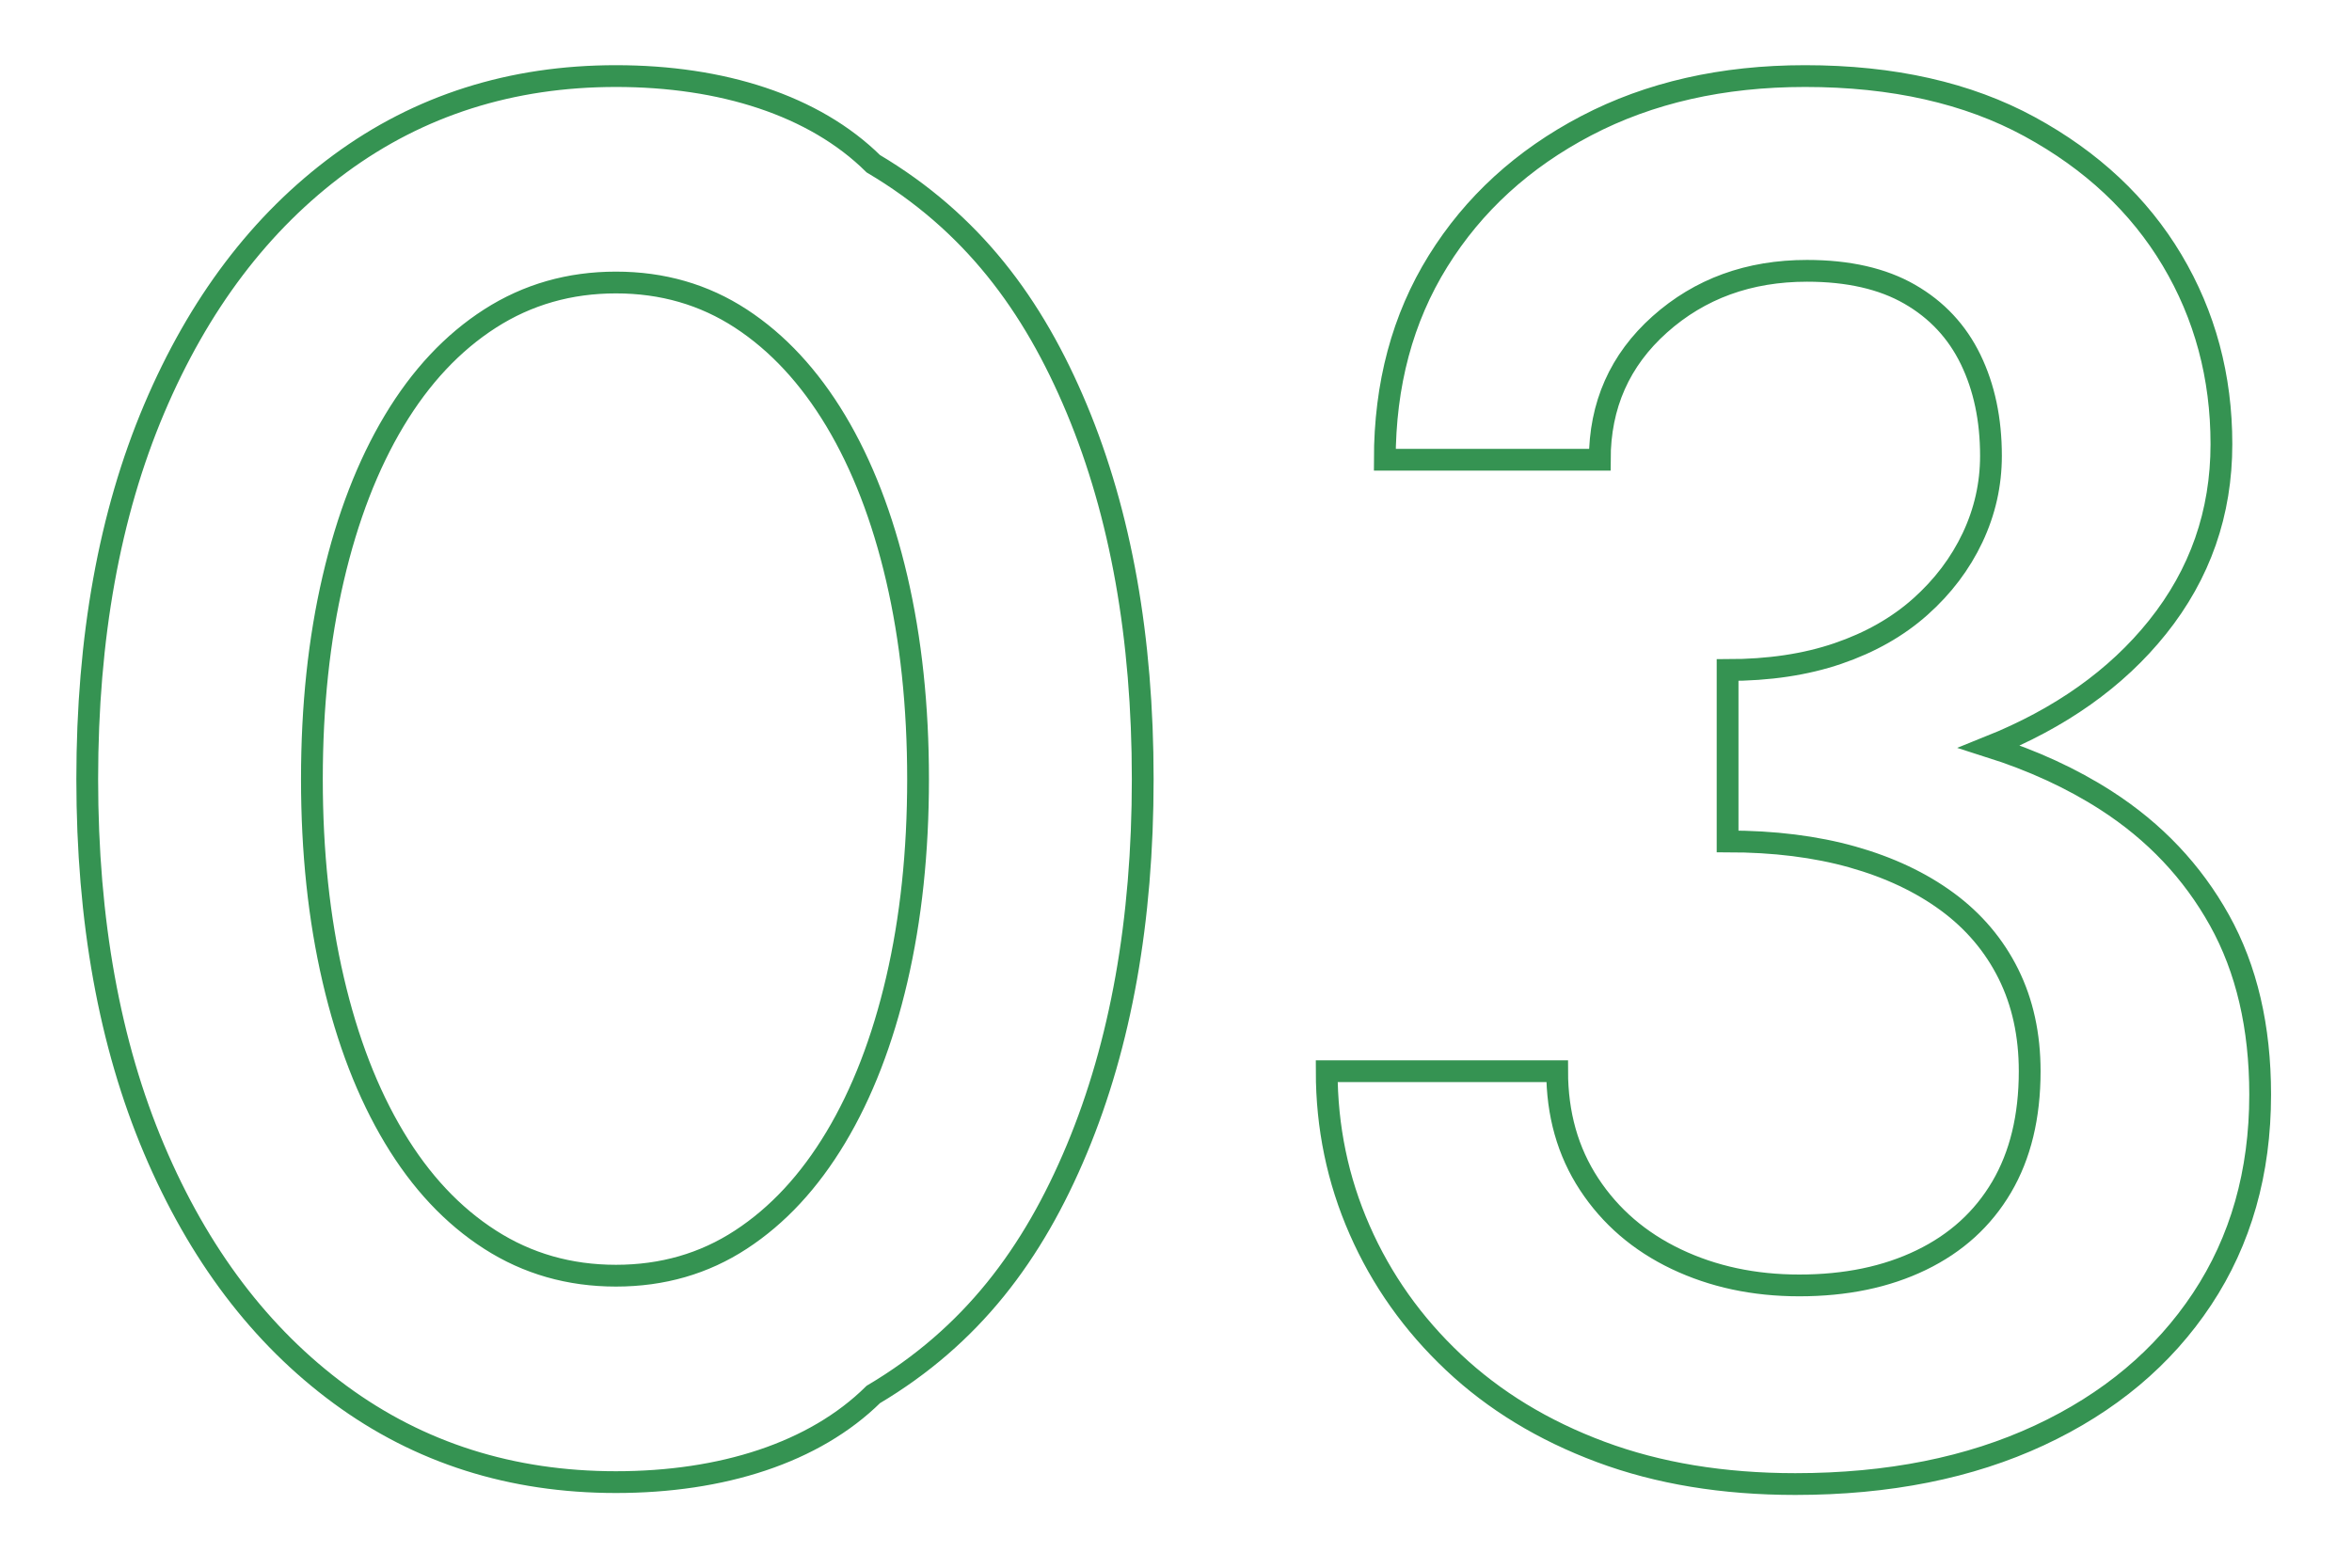 <svg 
 xmlns="http://www.w3.org/2000/svg"
 xmlns:xlink="http://www.w3.org/1999/xlink"
 width="108px" height="72px">
<path fill-rule="evenodd"  stroke-width="1px" stroke="rgb(53, 147, 82)" fill-opacity="0" fill="rgb(185, 185, 185)"
 d="M91.349,34.293 C93.325,34.921 95.118,35.739 96.713,36.766 C98.936,38.197 100.670,40.030 101.915,42.266 C103.160,44.502 103.783,47.171 103.783,50.271 C103.783,53.849 102.893,56.979 101.115,59.662 C99.336,62.345 96.846,64.433 93.645,65.923 C90.444,67.413 86.709,68.159 82.440,68.159 C79.119,68.159 76.140,67.667 73.503,66.683 C70.864,65.699 68.612,64.328 66.744,62.569 C64.877,60.811 63.439,58.783 62.432,56.487 C61.423,54.192 60.920,51.762 60.920,49.198 L71.502,49.198 C71.502,51.166 71.991,52.896 72.969,54.385 C73.948,55.876 75.282,57.024 76.971,57.829 C78.661,58.634 80.542,59.036 82.618,59.036 C84.752,59.036 86.620,58.649 88.220,57.873 C89.821,57.099 91.051,55.981 91.911,54.519 C92.770,53.059 93.200,51.286 93.200,49.198 C93.200,47.529 92.874,46.038 92.222,44.726 C91.569,43.415 90.635,42.311 89.421,41.417 C88.205,40.522 86.753,39.837 85.064,39.360 C83.374,38.883 81.462,38.644 79.328,38.644 L79.328,36.408 L79.328,32.652 L79.328,30.773 C81.224,30.773 82.914,30.520 84.397,30.013 C85.878,29.507 87.138,28.792 88.176,27.867 C89.213,26.943 90.013,25.885 90.577,24.692 C91.140,23.499 91.422,22.247 91.422,20.935 C91.422,19.266 91.111,17.791 90.488,16.508 C89.866,15.226 88.932,14.227 87.687,13.512 C86.442,12.796 84.870,12.438 82.974,12.438 C80.306,12.438 78.052,13.259 76.215,14.898 C74.377,16.539 73.459,18.610 73.459,21.114 L63.588,21.114 C63.588,17.657 64.402,14.616 66.033,11.991 C67.663,9.368 69.931,7.296 72.836,5.775 C75.740,4.255 79.090,3.494 82.885,3.494 C86.916,3.494 90.355,4.270 93.200,5.820 C96.046,7.371 98.225,9.413 99.737,11.946 C101.248,14.481 102.004,17.299 102.004,20.398 C102.004,23.560 101.026,26.361 99.070,28.806 C97.179,31.169 94.595,32.990 91.349,34.293 ZM40.1,64.045 C37.383,66.728 33.144,68.070 28.283,68.070 C23.481,68.070 19.257,66.728 15.611,64.045 C11.965,61.362 9.120,57.605 7.074,52.775 C5.029,47.946 4.006,42.282 4.006,35.782 C4.006,29.284 5.029,23.618 7.074,18.789 C9.120,13.959 11.965,10.202 15.611,7.519 C19.257,4.836 23.481,3.494 28.283,3.494 C33.144,3.494 37.383,4.836 40.1,7.519 C44.615,10.202 47.432,13.959 49.448,18.789 C51.463,23.618 52.472,29.284 52.472,35.782 C52.472,42.282 51.463,47.946 49.448,52.775 C47.432,57.605 44.615,61.362 40.1,64.045 ZM41.178,26.570 C40.525,23.768 39.591,21.353 38.377,19.325 C37.161,17.299 35.709,15.734 34.019,14.630 C32.330,13.527 30.418,12.975 28.283,12.975 C26.149,12.975 24.222,13.527 22.503,14.630 C20.783,15.734 19.316,17.299 18.101,19.325 C16.885,21.353 15.952,23.768 15.300,26.570 C14.647,29.373 14.322,32.443 14.322,35.782 C14.322,39.122 14.647,42.192 15.300,44.994 C15.952,47.798 16.885,50.212 18.101,52.239 C19.316,54.267 20.783,55.832 22.503,56.934 C24.222,58.038 26.149,58.589 28.283,58.589 C30.418,58.589 32.330,58.038 34.019,56.934 C35.709,55.832 37.161,54.267 38.377,52.239 C39.591,50.212 40.525,47.798 41.178,44.994 C41.830,42.192 42.156,39.122 42.156,35.782 C42.156,32.443 41.830,29.373 41.178,26.570 Z"/>
</svg>